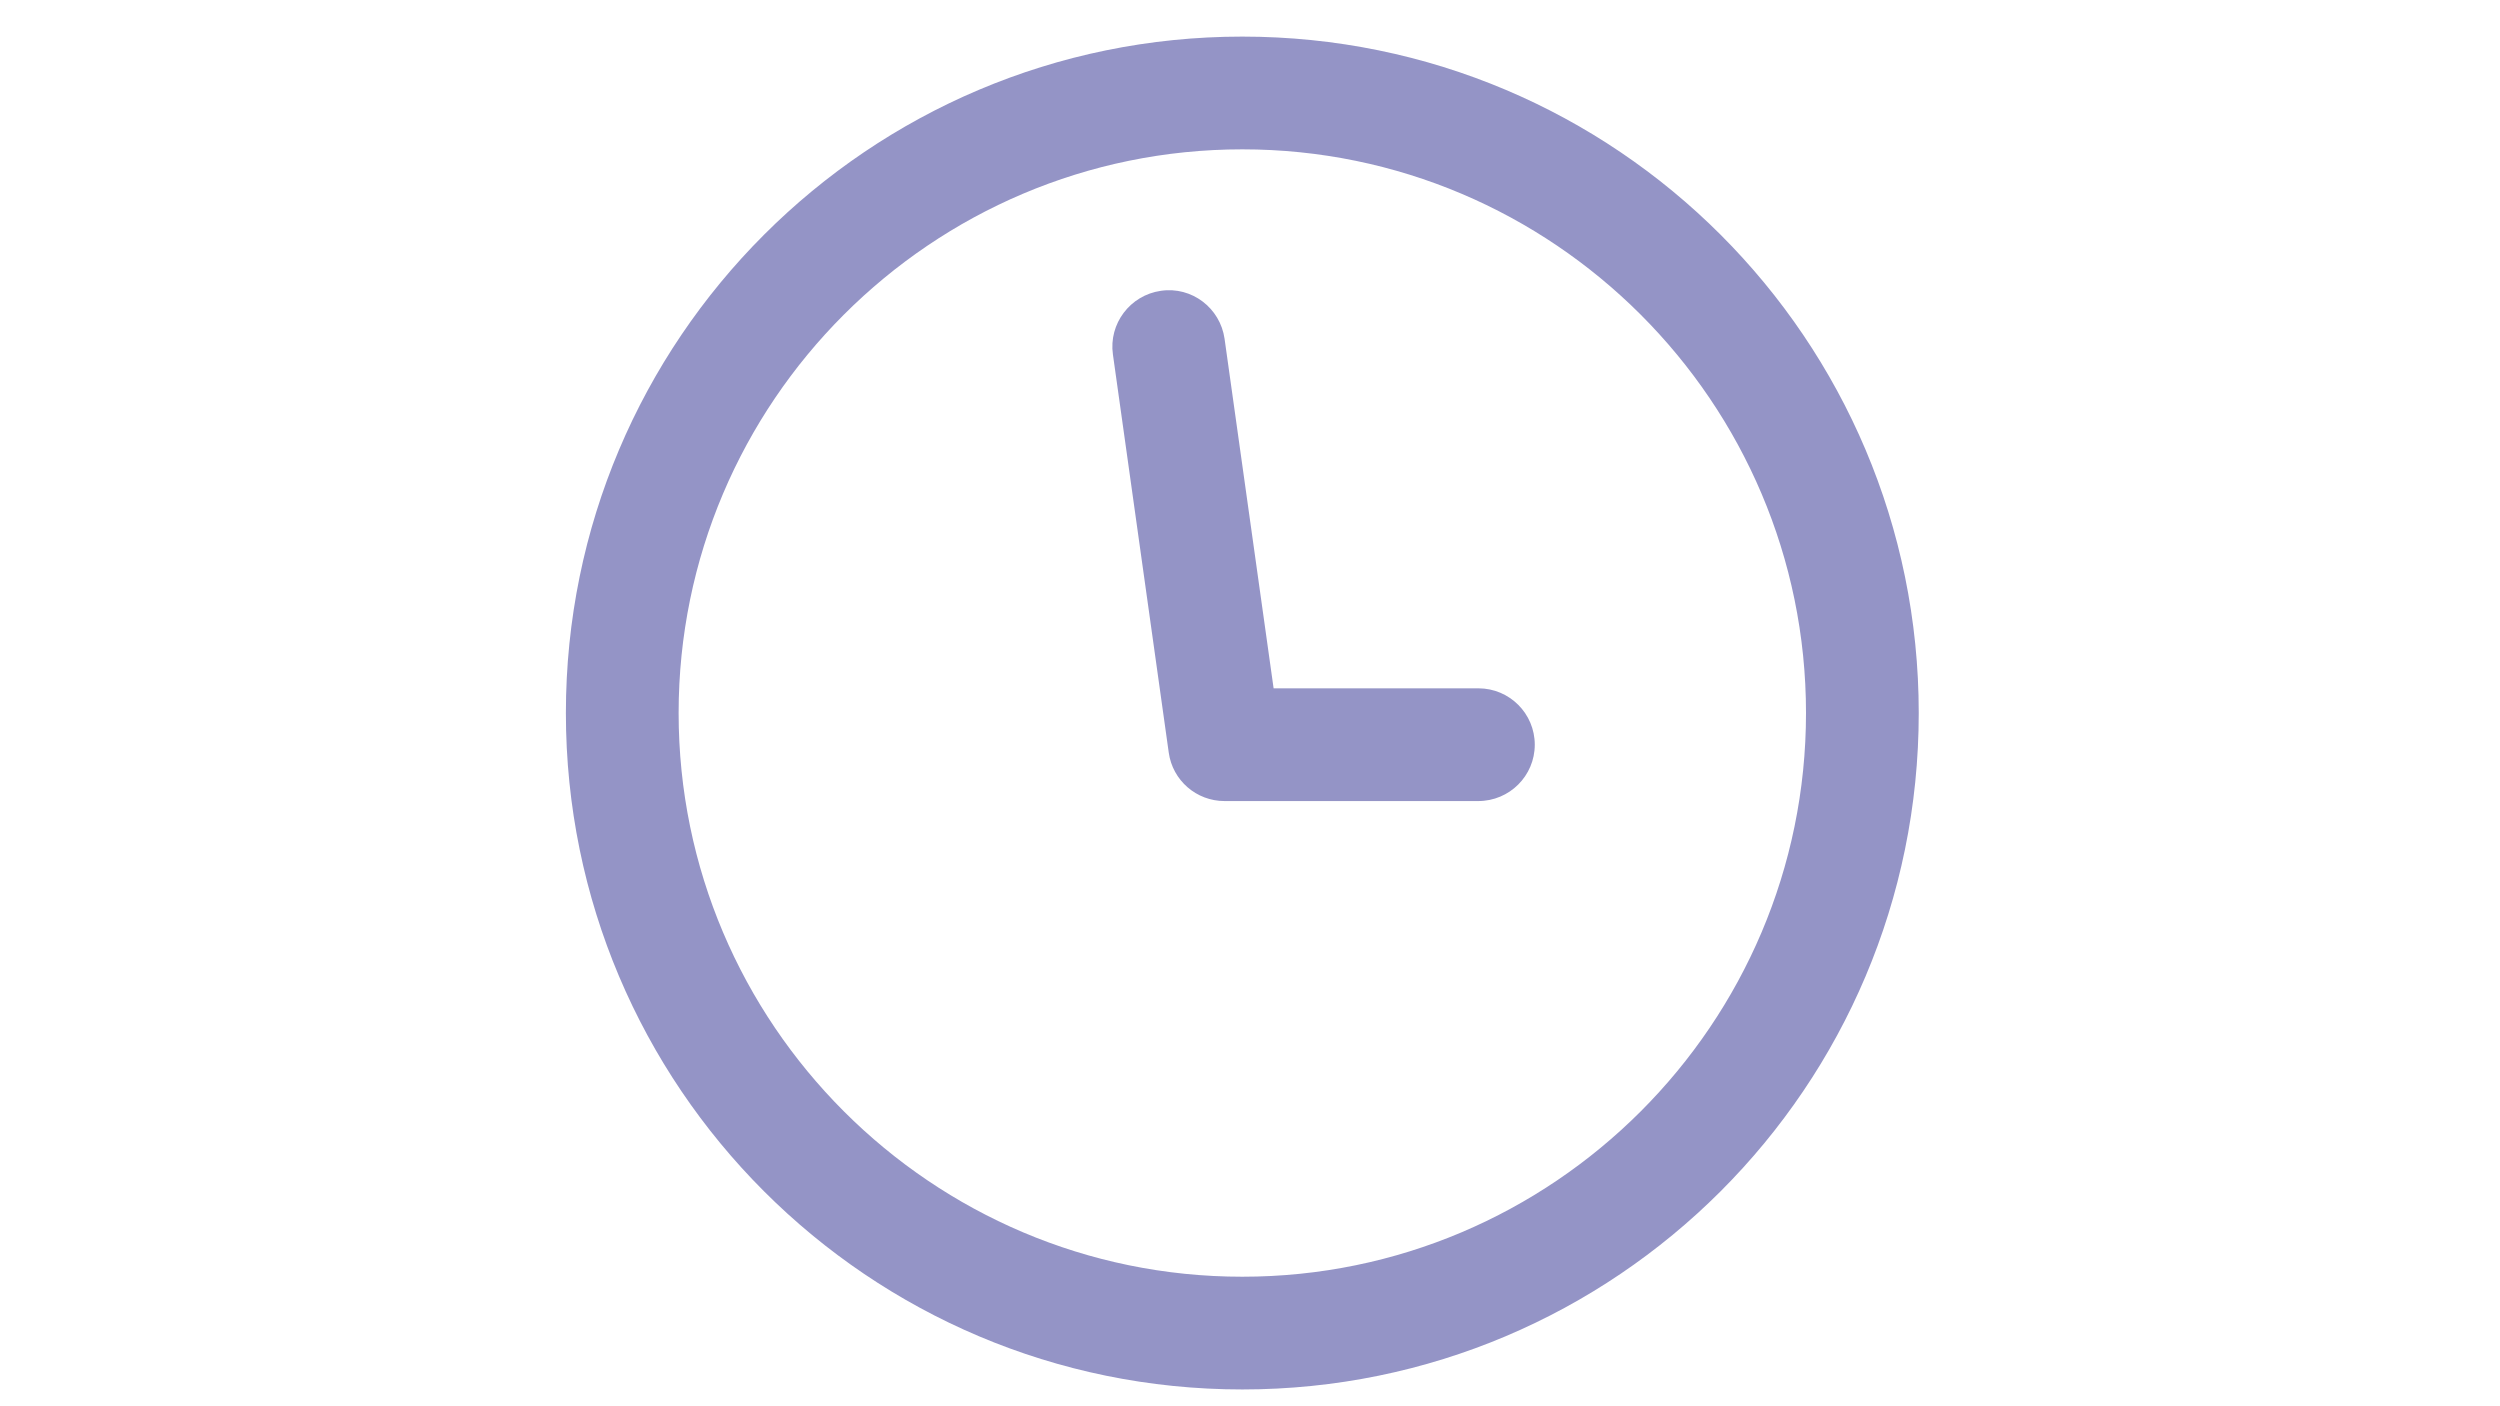 <?xml version="1.0" encoding="utf-8"?>
<!-- Generator: Adobe Illustrator 18.0.0, SVG Export Plug-In . SVG Version: 6.00 Build 0)  -->
<!DOCTYPE svg PUBLIC "-//W3C//DTD SVG 1.1//EN" "http://www.w3.org/Graphics/SVG/1.1/DTD/svg11.dtd">
<svg version="1.1" id="Calque_1" xmlns="http://www.w3.org/2000/svg" xmlns:xlink="http://www.w3.org/1999/xlink" x="0px" y="0px"
	 viewBox="0 0 1366 768" enable-background="new 0 0 1366 768" xml:space="preserve" fill="#9494C6">
<g>
	<path d="M678.8,81.6c169.8,0,308,138.2,308,308s-138.2,308-308,308s-308-138.2-308-308S508.9,81.6,678.8,81.6 M678.8,20
		c-204.1,0-369.6,165.5-369.6,369.6s165.5,369.6,369.6,369.6s369.6-165.5,369.6-369.6S882.9,20,678.8,20L678.8,20z"/>
	<path d="M807.7,437.7H669.1c-15.4,0-28.4-11.3-30.5-26.5l-30.5-217.5c-2.4-16.8,9.4-32.4,26.2-34.8c16.9-2.5,32.4,9.4,34.8,26.2
		l26.8,191h111.9c17,0,30.8,13.8,30.8,30.8S824.8,437.7,807.7,437.7z"/>
</g>
</svg>
